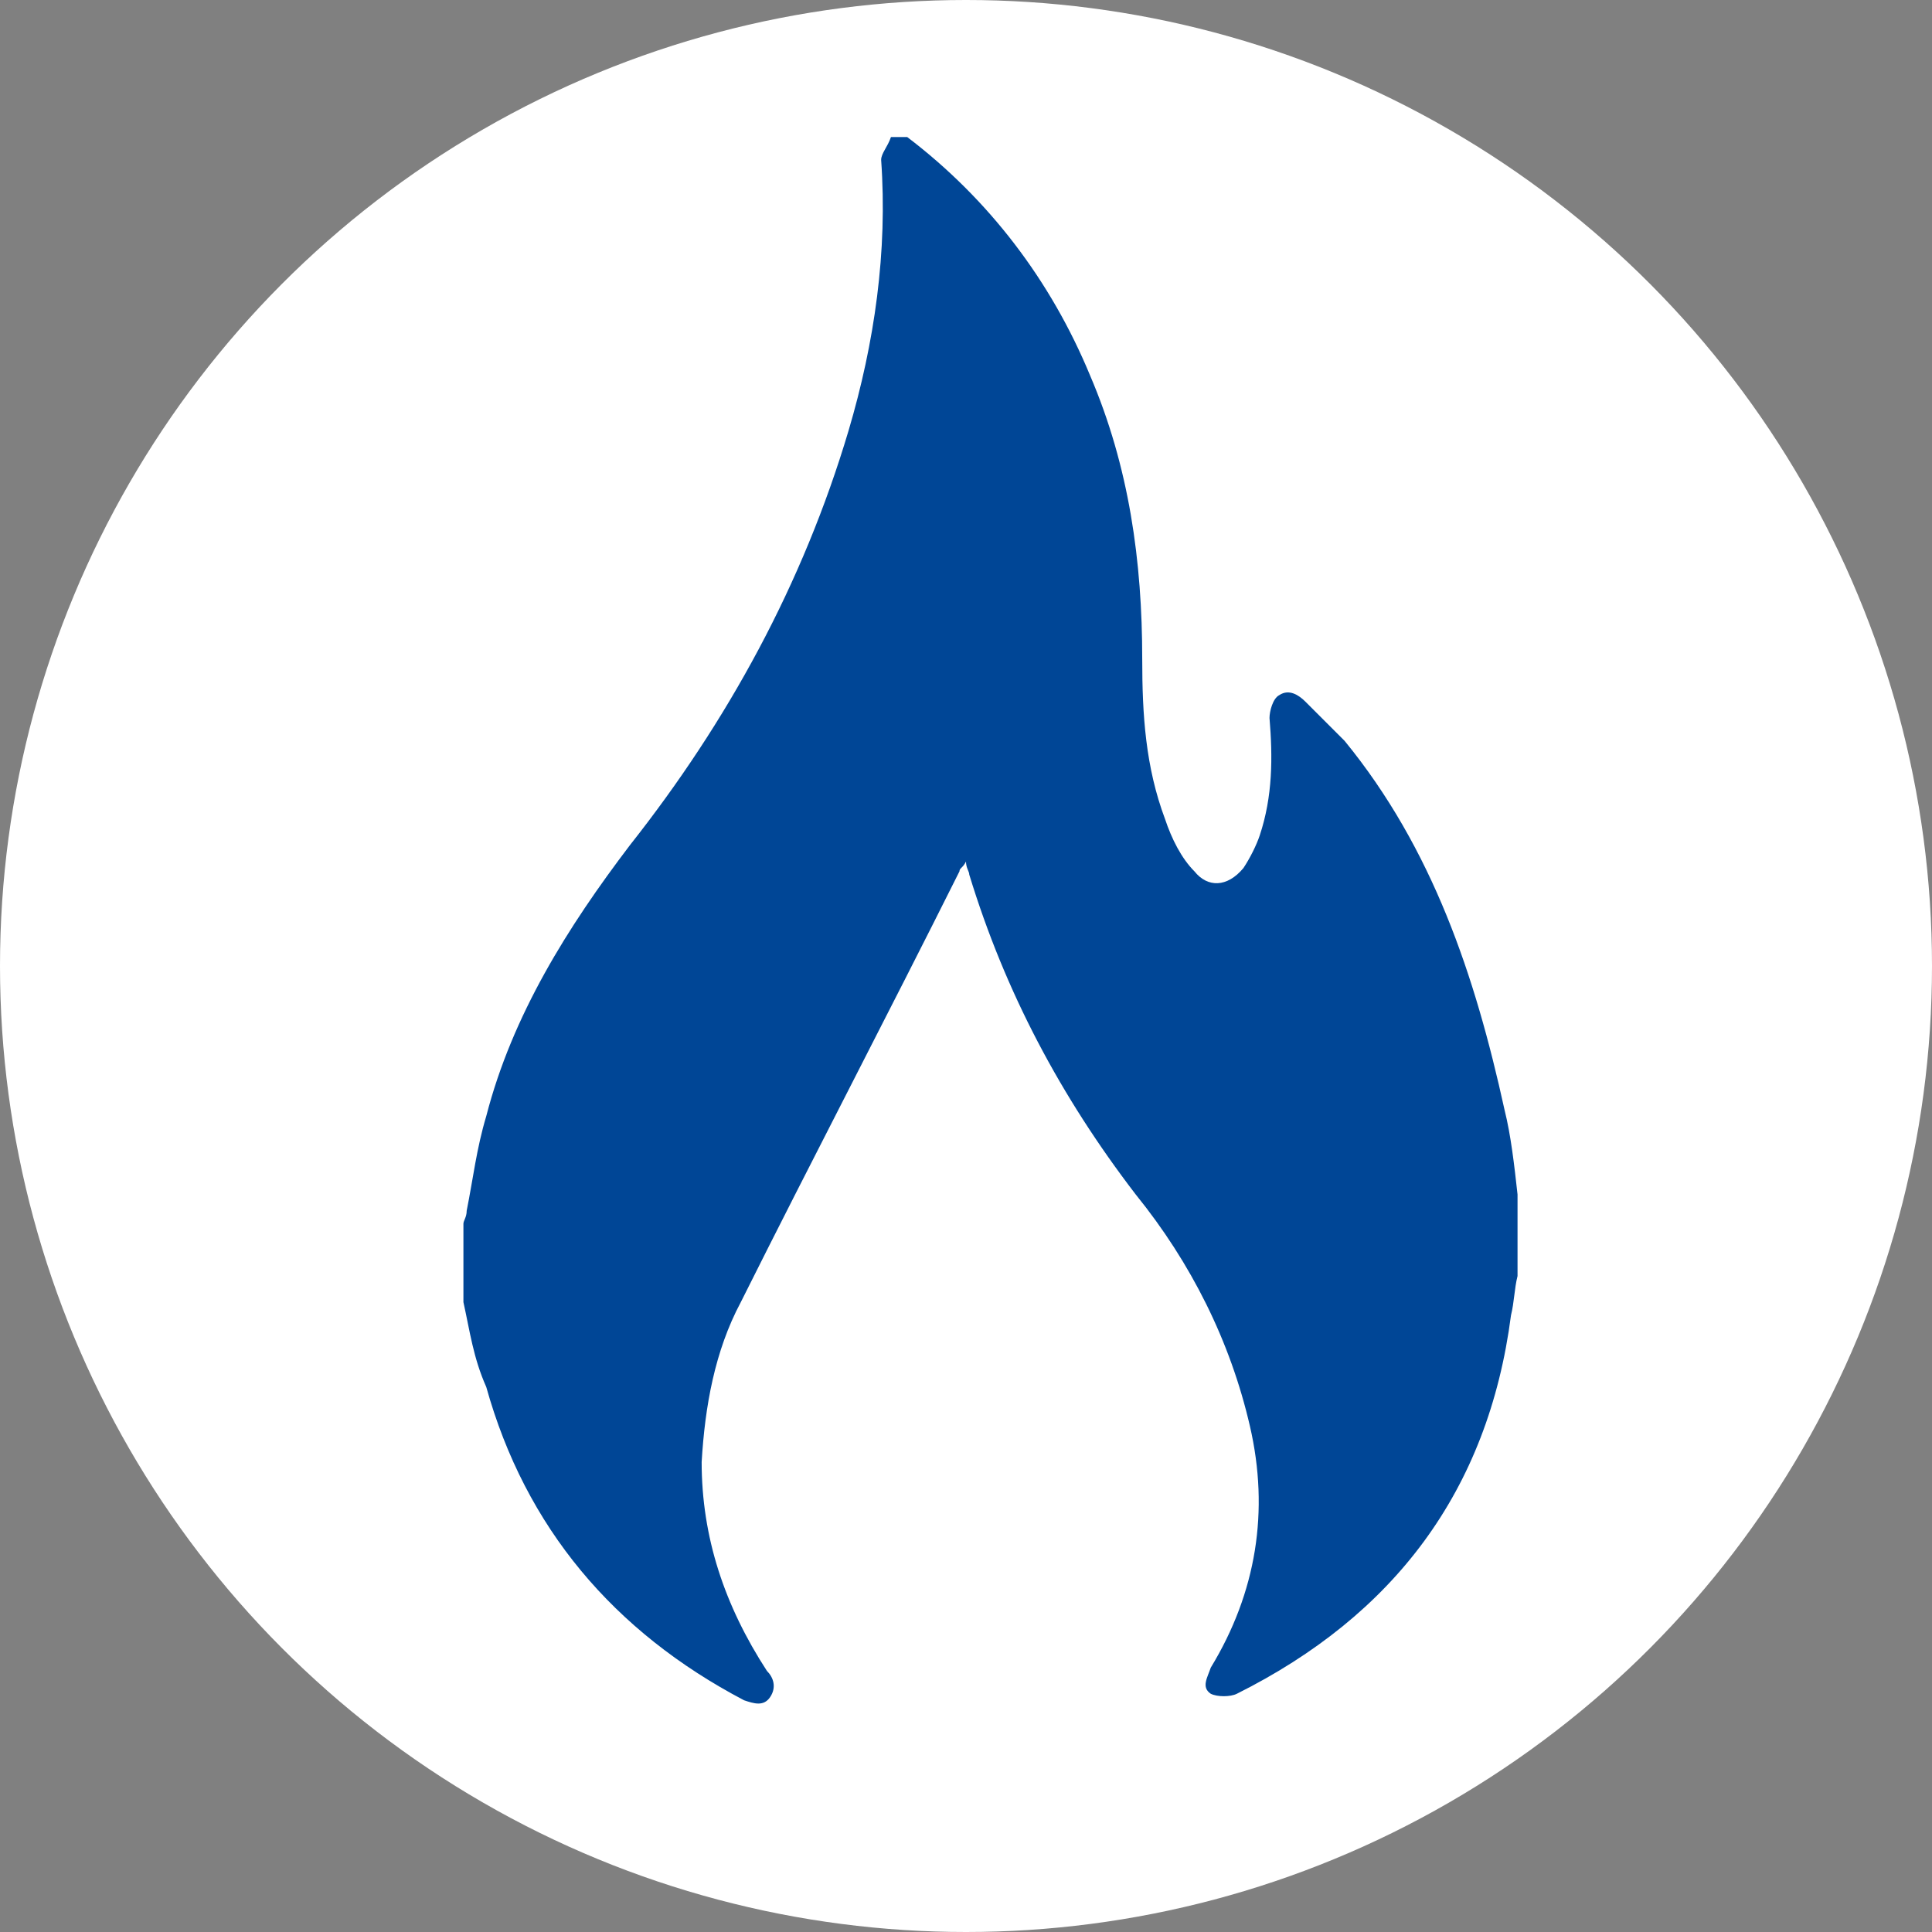<!-- Generator: Adobe Illustrator 22.0.0, SVG Export Plug-In  -->
<svg version="1.1"
	 xmlns="http://www.w3.org/2000/svg" xmlns:xlink="http://www.w3.org/1999/xlink" xmlns:a="http://ns.adobe.com/AdobeSVGViewerExtensions/3.0/"
	 x="0px" y="0px" width="59.2px" height="59.2px" viewBox="0 0 59.2 59.2" style="enable-background:new 0 0 59.2 59.2;"
	 xml:space="preserve">
<rect x="0" y="0" width="59.2" height="59.2" fill="#808080" stroke="none"/>
<style type="text/css">
	.st0{fill:#FFFFFF;}
	.st1{fill:#004696;}
</style>
<defs>
</defs>
<g id="XMLID_1_">
	<circle id="XMLID_4_" class="st0" cx="29.6" cy="29.6" r="29.6"/>
	<g id="BSv6aX.tif_1_">
		<g id="XMLID_2_">
			<path id="XMLID_3_" class="st1" d="M14.2,39.9c0-0.8,0-1.6,0-2.4c0-0.1,0.1-0.2,0.1-0.4c0.2-1,0.3-1.9,0.6-2.9
				c0.8-3.1,2.5-5.8,4.4-8.3c3-3.8,5.3-8,6.7-12.7c0.8-2.7,1.2-5.5,1-8.3c0-0.2,0.2-0.4,0.3-0.7c0.2,0,0.3,0,0.5,0
				c2.5,1.9,4.4,4.4,5.6,7.3c1.2,2.8,1.6,5.7,1.6,8.7c0,1.7,0.1,3.3,0.7,4.9c0.2,0.6,0.5,1.2,0.9,1.6c0.4,0.5,1,0.5,1.5-0.1
				c0.2-0.3,0.4-0.7,0.5-1c0.4-1.2,0.4-2.4,0.3-3.6c0-0.2,0.1-0.6,0.3-0.7c0.3-0.2,0.6,0,0.8,0.2c0.4,0.4,0.8,0.8,1.2,1.2
				c2.7,3.3,4,7.2,4.9,11.3c0.2,0.8,0.3,1.7,0.4,2.6c0,0.8,0,1.7,0,2.5c-0.1,0.4-0.1,0.8-0.2,1.2c-0.7,5.4-3.6,9.2-8.4,11.6
				c-0.2,0.1-0.6,0.1-0.8,0c-0.3-0.2-0.1-0.5,0-0.8c1.4-2.3,1.8-4.8,1.2-7.4c-0.6-2.6-1.8-5-3.5-7.1c-2.3-3-4-6.2-5.1-9.8
				c0-0.1-0.1-0.2-0.1-0.4c-0.1,0.2-0.2,0.2-0.2,0.3c-2.2,4.4-4.5,8.8-6.7,13.2c-0.8,1.5-1.1,3.2-1.2,4.9c0,2.3,0.7,4.4,2,6.4
				c0.2,0.2,0.3,0.5,0.1,0.8c-0.2,0.3-0.5,0.2-0.8,0.1c-4-2.1-6.7-5.3-7.9-9.6C14.5,41.6,14.4,40.8,14.2,39.9z"/>
		</g>
	</g>
</g>
</svg>
